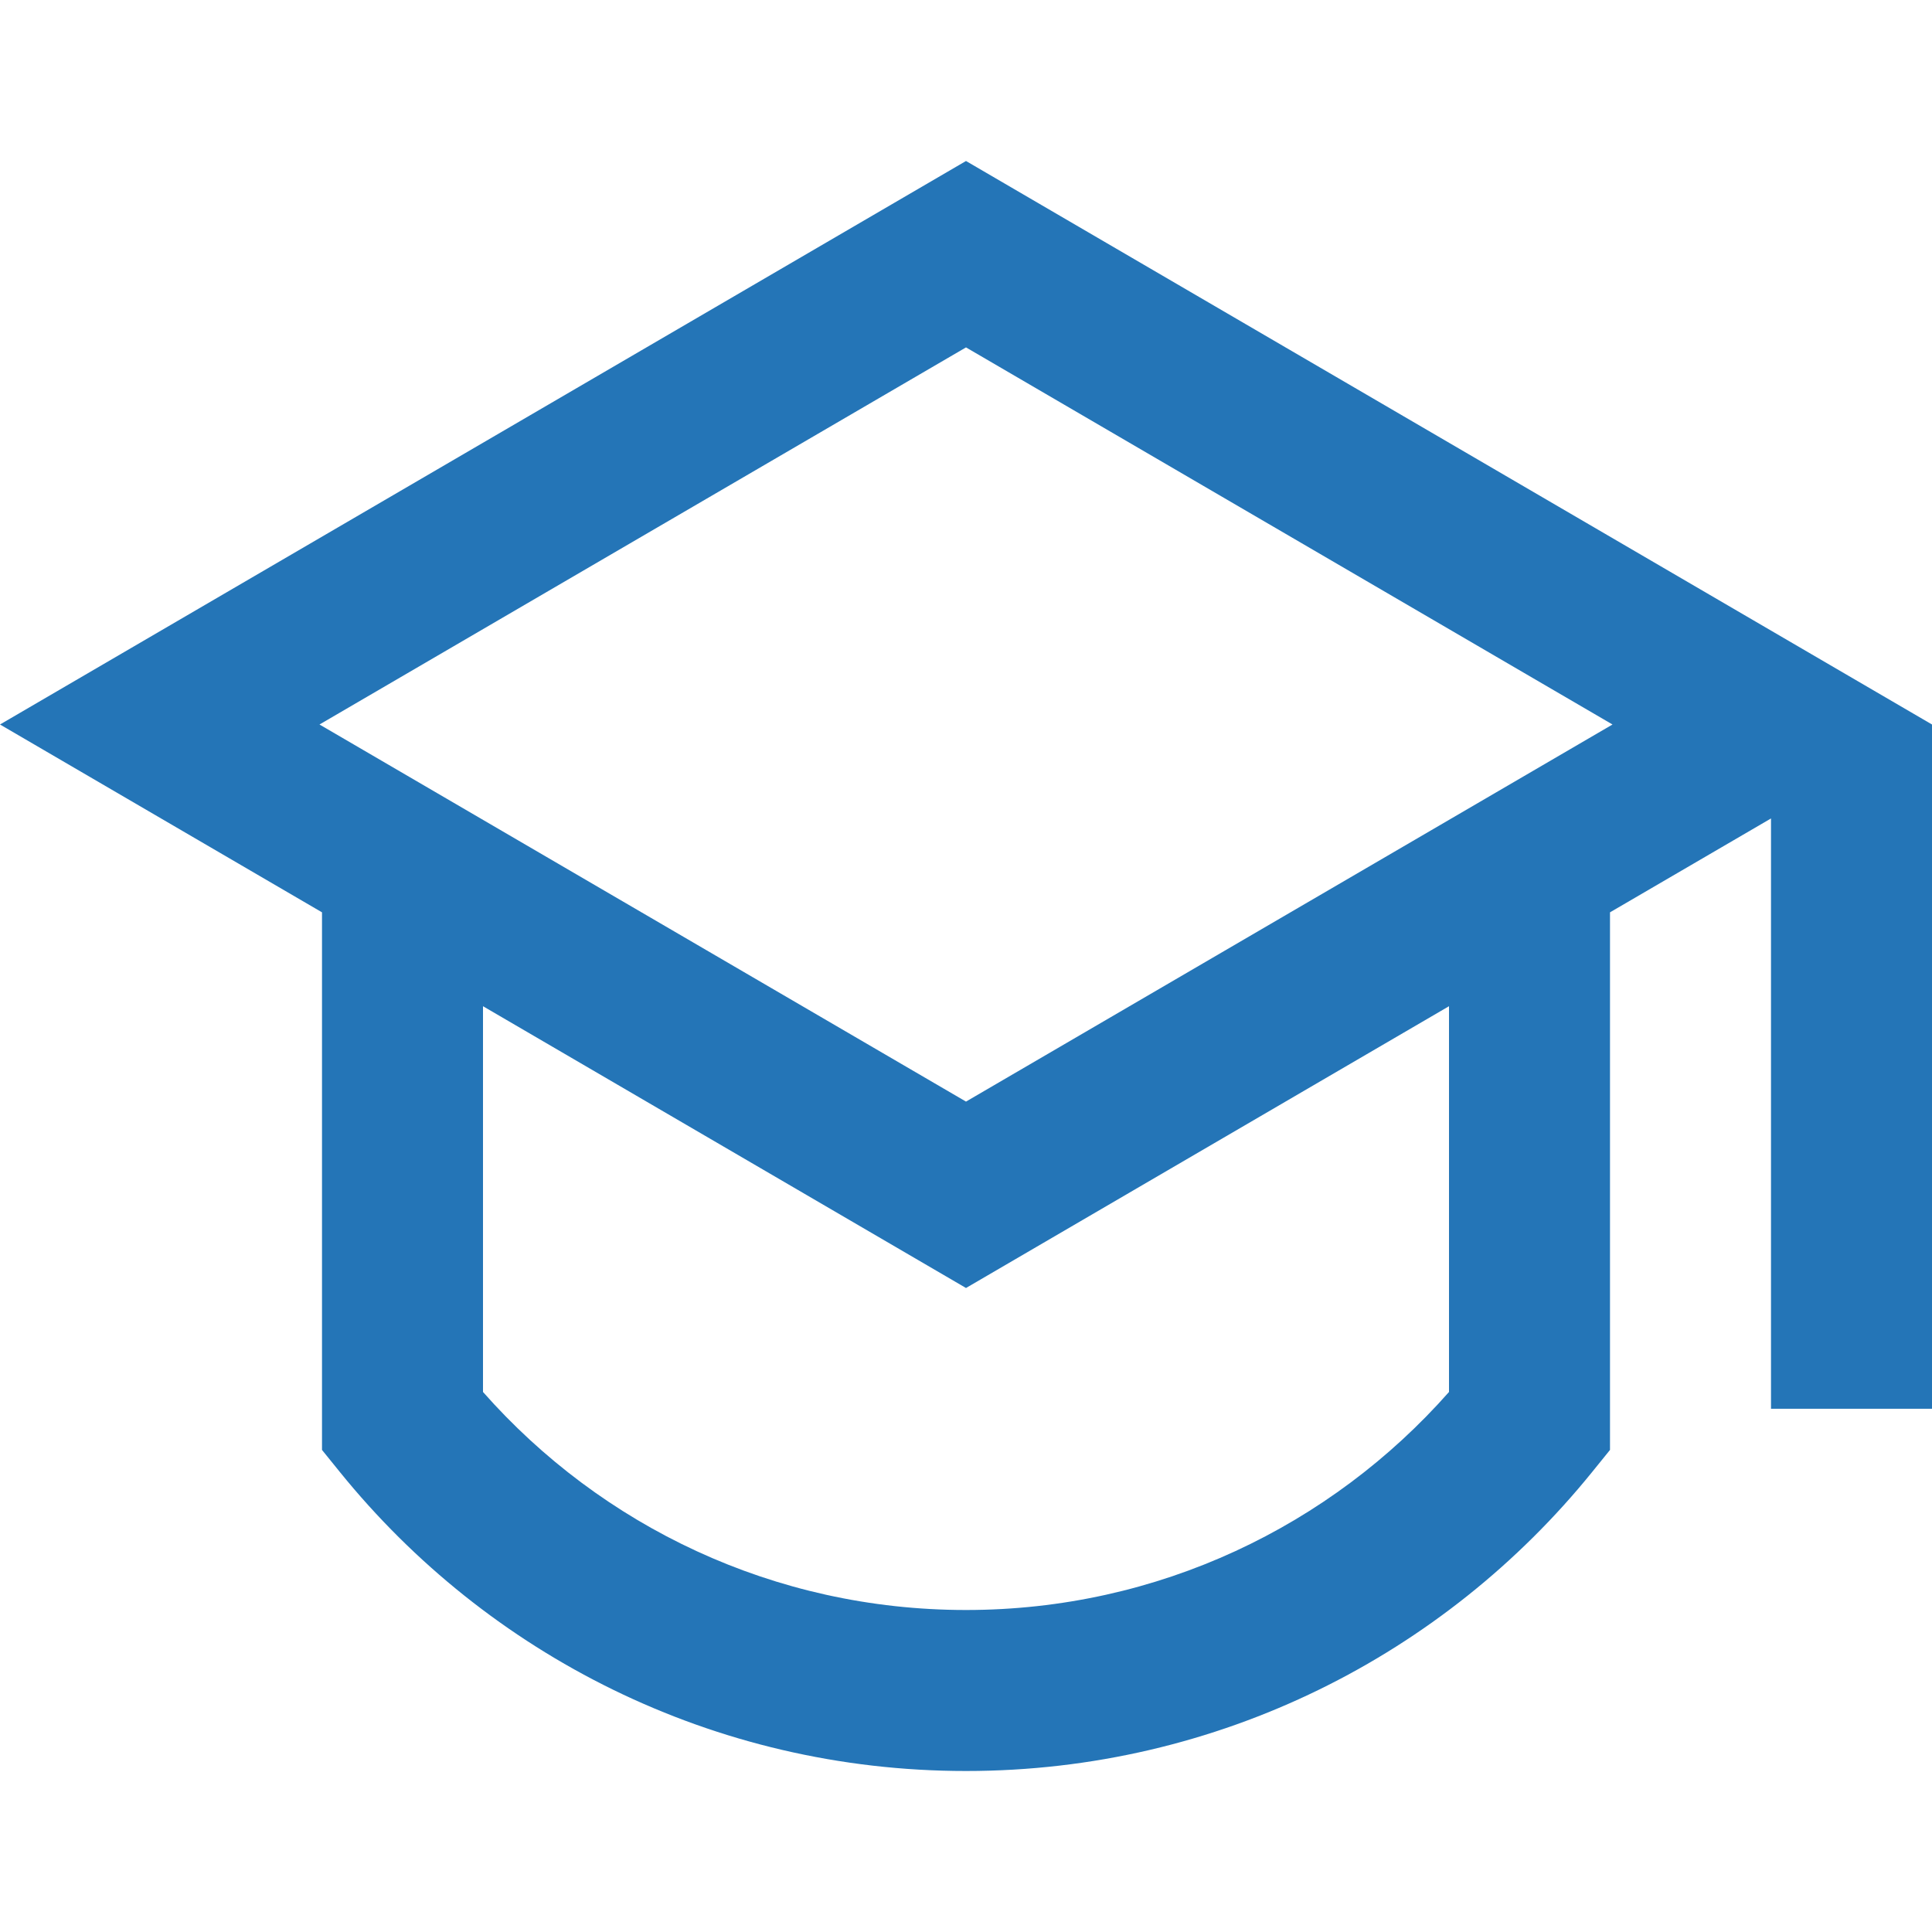 <svg width="27" height="27" viewBox="0 0 27 27" fill="none" xmlns="http://www.w3.org/2000/svg">
<path d="M4.5 12.75L0 10.125L13.5 2.25L27 10.125V19.688H24.75V11.438L22.5 12.75V20.263L22.25 20.572C20.189 23.119 17.035 24.75 13.5 24.75C9.965 24.75 6.811 23.119 4.75 20.572L4.5 20.263V12.75ZM6.75 14.062V19.453C8.401 21.323 10.812 22.5 13.5 22.5C16.188 22.5 18.599 21.323 20.25 19.453V14.062L13.5 18L6.75 14.062ZM4.465 10.125L13.5 15.395L22.535 10.125L13.5 4.855L4.465 10.125Z" fill="#2475B7"/>
</svg>
